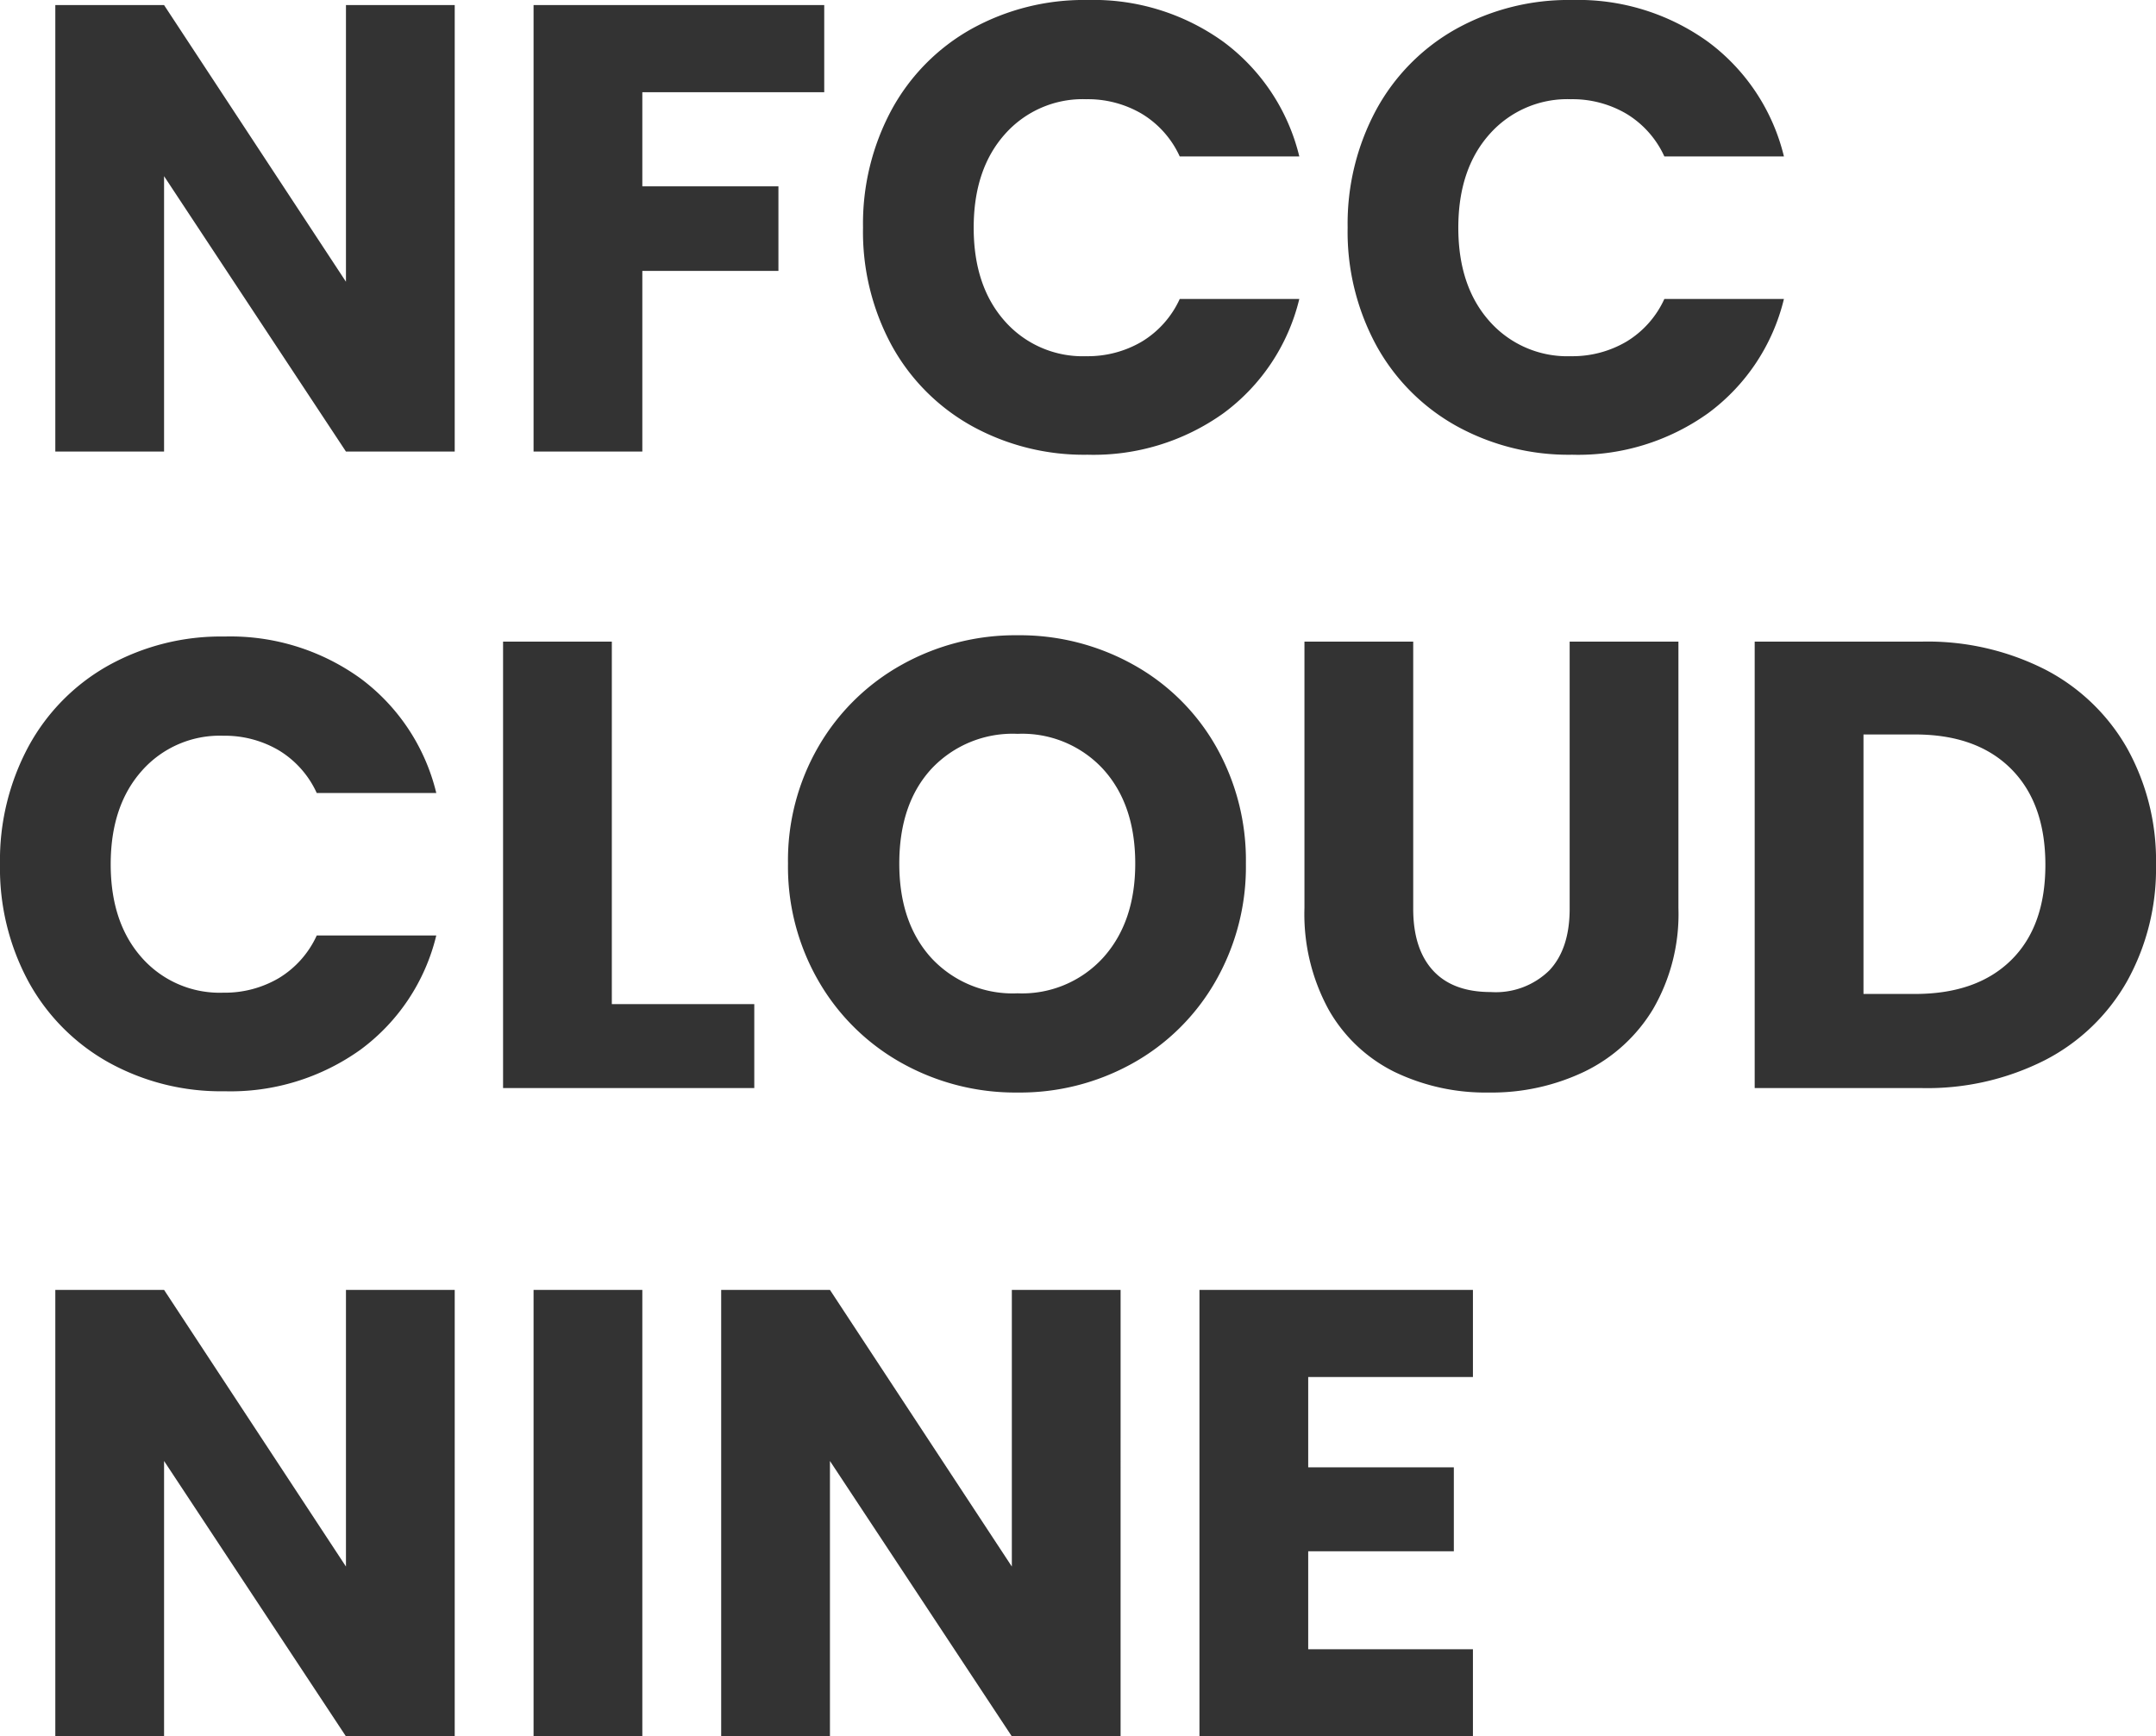 <svg xmlns="http://www.w3.org/2000/svg" width="233.91" height="188.383" viewBox="0 0 233.91 188.383">
  <g id="グループ_95428" data-name="グループ 95428" transform="translate(-13.277 -181.949)">
    <path id="パス_934891" data-name="パス 934891" d="M47.61,0h-11.8L16.077-29.877V0H4.278V-48.438h11.8L35.811-18.423V-48.438h11.8ZM87.7-48.438v9.453H67.965v10.212H82.731V-19.6H67.965V0h-11.8V-48.438Zm4.209,24.15a26.036,26.036,0,0,1,3.105-12.8,22.191,22.191,0,0,1,8.66-8.763,25.141,25.141,0,0,1,12.592-3.139,24.094,24.094,0,0,1,14.766,4.554,21.87,21.87,0,0,1,8.211,12.42H126.27a10.476,10.476,0,0,0-4.105-4.623,11.543,11.543,0,0,0-6.037-1.587,11.269,11.269,0,0,0-8.832,3.8q-3.381,3.8-3.381,10.143t3.381,10.143a11.269,11.269,0,0,0,8.832,3.795,11.543,11.543,0,0,0,6.037-1.587,10.476,10.476,0,0,0,4.105-4.623h12.972a21.711,21.711,0,0,1-8.211,12.385A24.222,24.222,0,0,1,116.265.345a25.141,25.141,0,0,1-12.592-3.14,22.253,22.253,0,0,1-8.66-8.728A25.84,25.84,0,0,1,91.908-24.288Zm52.578,0a26.036,26.036,0,0,1,3.105-12.8,22.191,22.191,0,0,1,8.66-8.763,25.141,25.141,0,0,1,12.592-3.139,24.094,24.094,0,0,1,14.766,4.554,21.87,21.87,0,0,1,8.211,12.42H178.848a10.476,10.476,0,0,0-4.105-4.623,11.543,11.543,0,0,0-6.037-1.587,11.269,11.269,0,0,0-8.832,3.8q-3.381,3.8-3.381,10.143t3.381,10.143a11.269,11.269,0,0,0,8.832,3.795,11.543,11.543,0,0,0,6.037-1.587,10.476,10.476,0,0,0,4.105-4.623H191.82a21.711,21.711,0,0,1-8.211,12.385A24.222,24.222,0,0,1,168.843.345a25.141,25.141,0,0,1-12.592-3.14,22.253,22.253,0,0,1-8.66-8.728A25.84,25.84,0,0,1,144.486-24.288Z" transform="translate(15 230.939)" fill="#333"/>
    <path id="パス_934892" data-name="パス 934892" d="M2.277-24.288a26.036,26.036,0,0,1,3.105-12.8,22.191,22.191,0,0,1,8.66-8.763A25.141,25.141,0,0,1,26.634-48.99,24.094,24.094,0,0,1,41.4-44.436a21.87,21.87,0,0,1,8.211,12.42H36.639a10.476,10.476,0,0,0-4.105-4.623A11.543,11.543,0,0,0,26.5-38.226a11.269,11.269,0,0,0-8.832,3.8q-3.381,3.8-3.381,10.143t3.381,10.143A11.269,11.269,0,0,0,26.5-10.35a11.543,11.543,0,0,0,6.038-1.587,10.476,10.476,0,0,0,4.105-4.623H49.611A21.711,21.711,0,0,1,41.4-4.174,24.222,24.222,0,0,1,26.634.345a25.141,25.141,0,0,1-12.593-3.14,22.253,22.253,0,0,1-8.66-8.728A25.84,25.84,0,0,1,2.277-24.288ZM68.655-9.108H84.111V0H56.856V-48.438h11.8ZM112.677.483a25.28,25.28,0,0,1-12.523-3.174,23.727,23.727,0,0,1-9.039-8.866,24.78,24.78,0,0,1-3.346-12.8,24.6,24.6,0,0,1,3.346-12.765,23.8,23.8,0,0,1,9.039-8.832,25.28,25.28,0,0,1,12.523-3.174A25.28,25.28,0,0,1,125.2-45.954a23.3,23.3,0,0,1,8.97,8.832,25,25,0,0,1,3.277,12.765,24.98,24.98,0,0,1-3.312,12.8,23.549,23.549,0,0,1-8.97,8.866A25.088,25.088,0,0,1,112.677.483Zm0-10.764a11.887,11.887,0,0,0,9.281-3.864q3.484-3.864,3.484-10.212,0-6.417-3.484-10.247a11.939,11.939,0,0,0-9.281-3.829,12.075,12.075,0,0,0-9.349,3.8q-3.485,3.795-3.485,10.281,0,6.417,3.485,10.246A12.021,12.021,0,0,0,112.677-10.281ZM155.6-48.438v28.98q0,4.347,2.139,6.693t6.279,2.346a8.3,8.3,0,0,0,6.348-2.346q2.208-2.346,2.208-6.693v-28.98h11.8v28.911a20.554,20.554,0,0,1-2.76,10.971,17.673,17.673,0,0,1-7.417,6.762A23.327,23.327,0,0,1,163.806.483,22.746,22.746,0,0,1,153.56-1.76a16.718,16.718,0,0,1-7.142-6.762A21.6,21.6,0,0,1,143.8-19.527V-48.438Zm55.2,0A28.174,28.174,0,0,1,224.181-45.4a21.69,21.69,0,0,1,8.866,8.521,25.038,25.038,0,0,1,3.14,12.662,25.089,25.089,0,0,1-3.14,12.627,21.575,21.575,0,0,1-8.9,8.556A28.226,28.226,0,0,1,210.795,0H192.648V-48.438Zm-.759,38.226q6.693,0,10.419-3.657t3.726-10.35q0-6.693-3.726-10.419t-10.419-3.726h-5.589v28.152Z" transform="translate(11 299.998)" fill="#333"/>
    <path id="パス_934893" data-name="パス 934893" d="M47.61,0h-11.8L16.077-29.877V0H4.278V-48.438h11.8L35.811-18.423V-48.438h11.8ZM67.965-48.438V0h-11.8V-48.438ZM119.853,0h-11.8L88.32-29.877V0h-11.8V-48.438h11.8l19.734,30.015V-48.438h11.8Zm20.355-38.985v9.8h15.8v9.108h-15.8V-9.453h17.871V0h-29.67V-48.438h29.67v9.453Z" transform="translate(15 370.332)" fill="#333"/>
  </g>
</svg>
